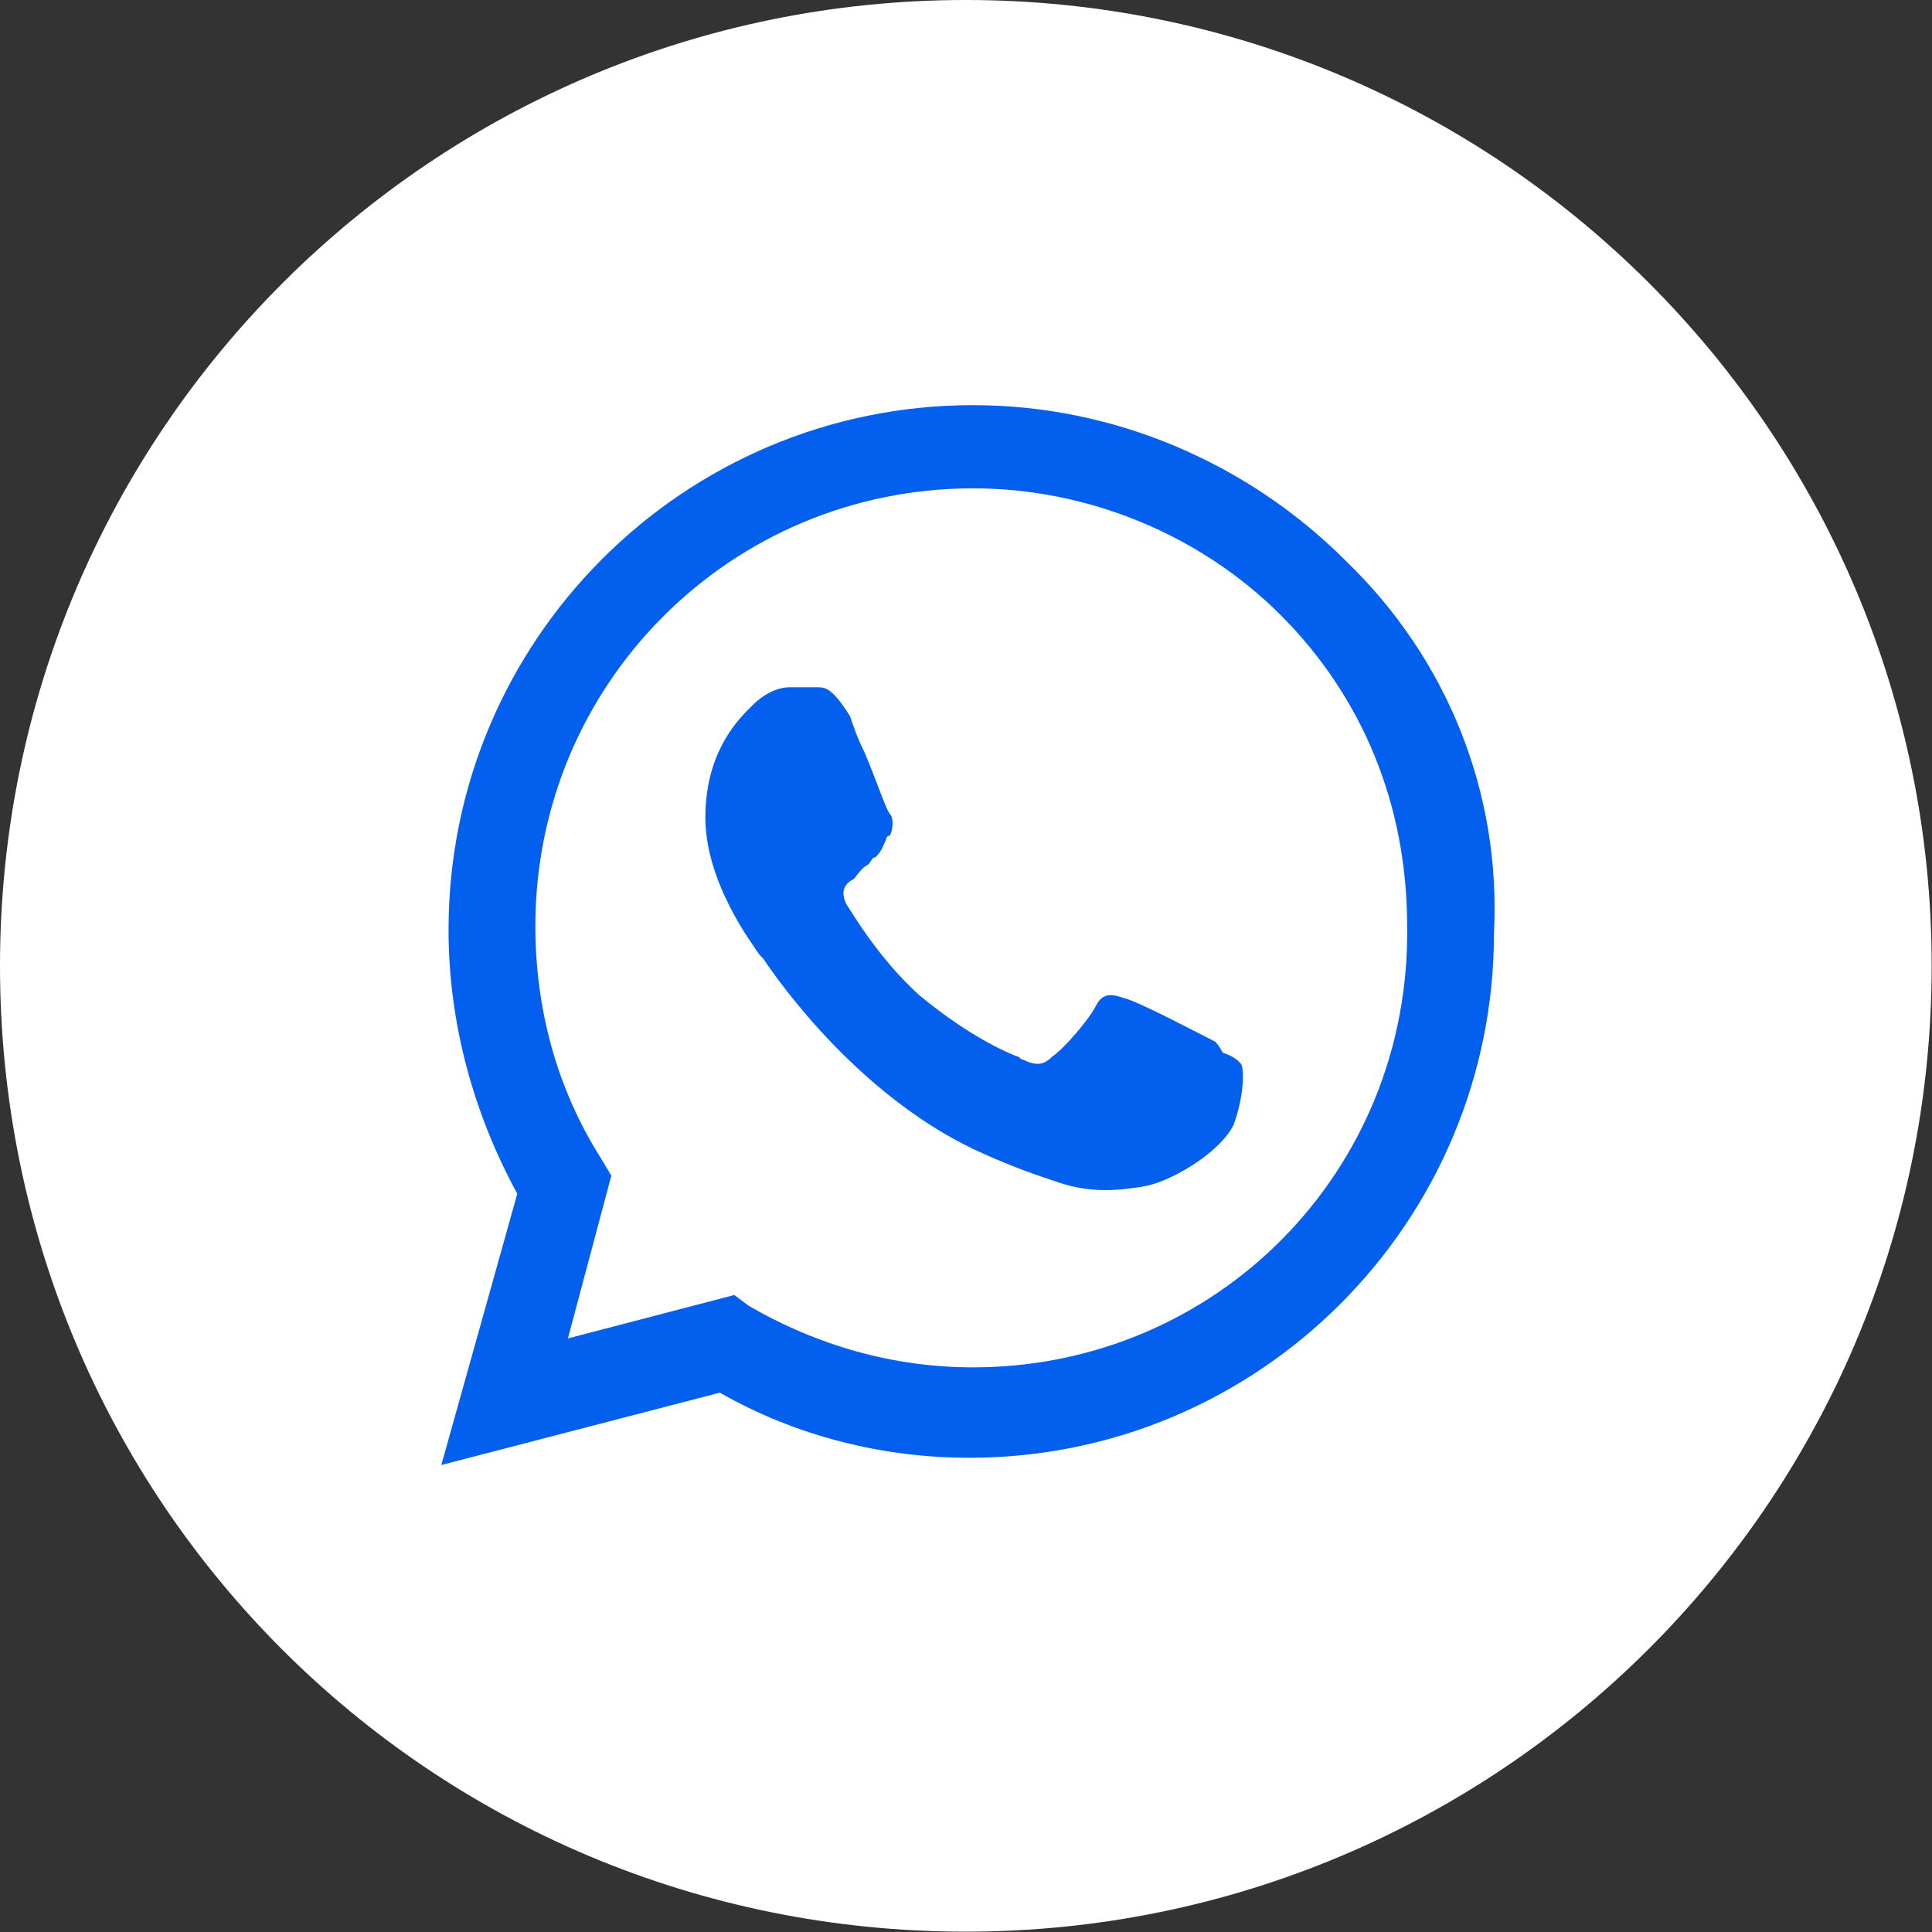 <?xml version="1.0" encoding="UTF-8"?> <svg xmlns="http://www.w3.org/2000/svg" viewBox="0 0 200.00 200.00" data-guides="{&quot;vertical&quot;:[],&quot;horizontal&quot;:[]}"><rect x="0" y="0" width="200.00" height="200.00" fill="#333333" stroke="none"/><defs></defs><path fill="#035fee" stroke="none" fill-opacity="1" stroke-width="1" stroke-opacity="1" class="st0" id="tSvg9bd7f24baa" title="Path 1" d="M97.736 184.237C97.736 184.237 97.736 184.237 97.736 184.237C51.302 184.237 13.481 146.416 13.481 99.982C13.481 99.982 13.481 99.982 13.481 99.982C13.481 53.549 51.302 15.728 97.736 15.728C97.736 15.728 97.736 15.728 97.736 15.728C144.169 15.728 181.99 53.549 181.99 99.982C181.99 99.982 181.99 99.982 181.99 99.982C181.99 146.791 144.169 184.237 97.736 184.237Z"></path><path fill="rgb(255, 255, 255)" stroke="none" fill-opacity="1" stroke-width="1" stroke-opacity="1" clip-rule="evenodd" fill-rule="evenodd" class="st1" id="tSvg2a0b4147d6" title="Path 2" d="M99.982 199.965C155.029 199.965 199.965 155.403 199.965 99.982C199.965 44.562 155.029 0 99.982 0C44.936 0 0 44.562 0 99.982C0 155.403 44.562 199.965 99.982 199.965ZM139.301 58.042C129.191 47.932 115.335 41.94 100.731 41.94C70.774 41.94 46.434 66.281 46.434 96.238C46.434 105.974 49.055 115.335 53.549 123.574C50.927 132.935 48.306 142.297 45.685 151.659C55.296 149.162 64.907 146.666 74.519 144.169C82.382 148.663 91.37 150.91 100.357 150.91C100.357 150.91 100.357 150.91 100.357 150.91C130.314 150.91 154.655 126.57 154.655 96.612C155.403 82.008 149.786 68.153 139.301 58.042ZM100.731 141.548C100.731 141.548 100.731 141.548 100.731 141.548C92.493 141.548 84.629 139.301 77.514 135.182C77.015 134.808 76.516 134.433 76.017 134.059C70.275 135.557 64.533 137.055 58.791 138.552C60.289 132.935 61.787 127.319 63.285 121.701C62.91 121.077 62.536 120.453 62.161 119.829C57.668 112.714 55.421 104.476 55.421 95.863C55.421 70.774 75.642 50.553 100.731 50.553C112.714 50.553 124.323 55.421 132.561 63.659C141.174 72.272 145.667 83.506 145.667 95.863C146.042 121.327 125.821 141.548 100.731 141.548ZM125.821 107.846C124.323 107.097 117.957 103.727 116.459 103.353C115.335 102.978 114.212 102.604 113.463 104.102C112.714 105.599 110.093 108.595 108.97 109.344C108.221 110.093 107.472 110.468 105.974 109.719C105.599 109.719 105.599 109.344 105.225 109.344C105.225 109.344 105.225 109.344 105.225 109.344C103.353 108.595 99.608 106.723 95.114 102.978C90.995 99.234 88.374 94.74 87.625 93.617C86.876 92.119 87.625 91.37 88.374 90.995C88.749 90.621 89.123 89.872 89.872 89.497C90.246 89.123 90.246 88.749 90.621 88.749C91.37 87.999 91.37 87.625 91.744 86.876C91.744 86.876 91.744 86.502 92.119 86.502C92.493 85.753 92.493 84.629 92.119 84.255C91.744 83.88 90.621 80.51 89.497 77.889C88.749 76.391 88.374 75.268 87.999 74.144C86.127 71.149 85.378 71.149 84.629 71.149C84.629 71.149 84.255 71.149 84.255 71.149C83.506 71.149 82.382 71.149 81.634 71.149C80.885 71.149 79.387 71.523 77.889 73.021C77.889 73.021 77.889 73.021 77.514 73.395C77.514 73.395 77.514 73.395 77.514 73.395C76.017 74.893 73.021 78.263 73.021 84.629C73.021 91.37 77.889 97.736 78.638 98.859C78.638 98.859 78.638 98.859 78.638 98.859C78.638 98.859 78.638 98.859 79.012 99.234C80.51 101.48 89.123 113.838 101.855 119.455C105.225 120.953 107.472 121.701 109.719 122.45C113.089 123.574 116.085 123.199 118.331 122.825C120.953 122.45 126.195 119.455 127.693 116.459C128.816 113.463 128.816 110.468 128.442 110.093C128.067 109.719 127.693 109.344 126.57 108.97C126.57 108.97 126.57 108.97 126.57 108.97C126.195 108.221 125.821 107.846 125.821 107.846Z"></path></svg> 